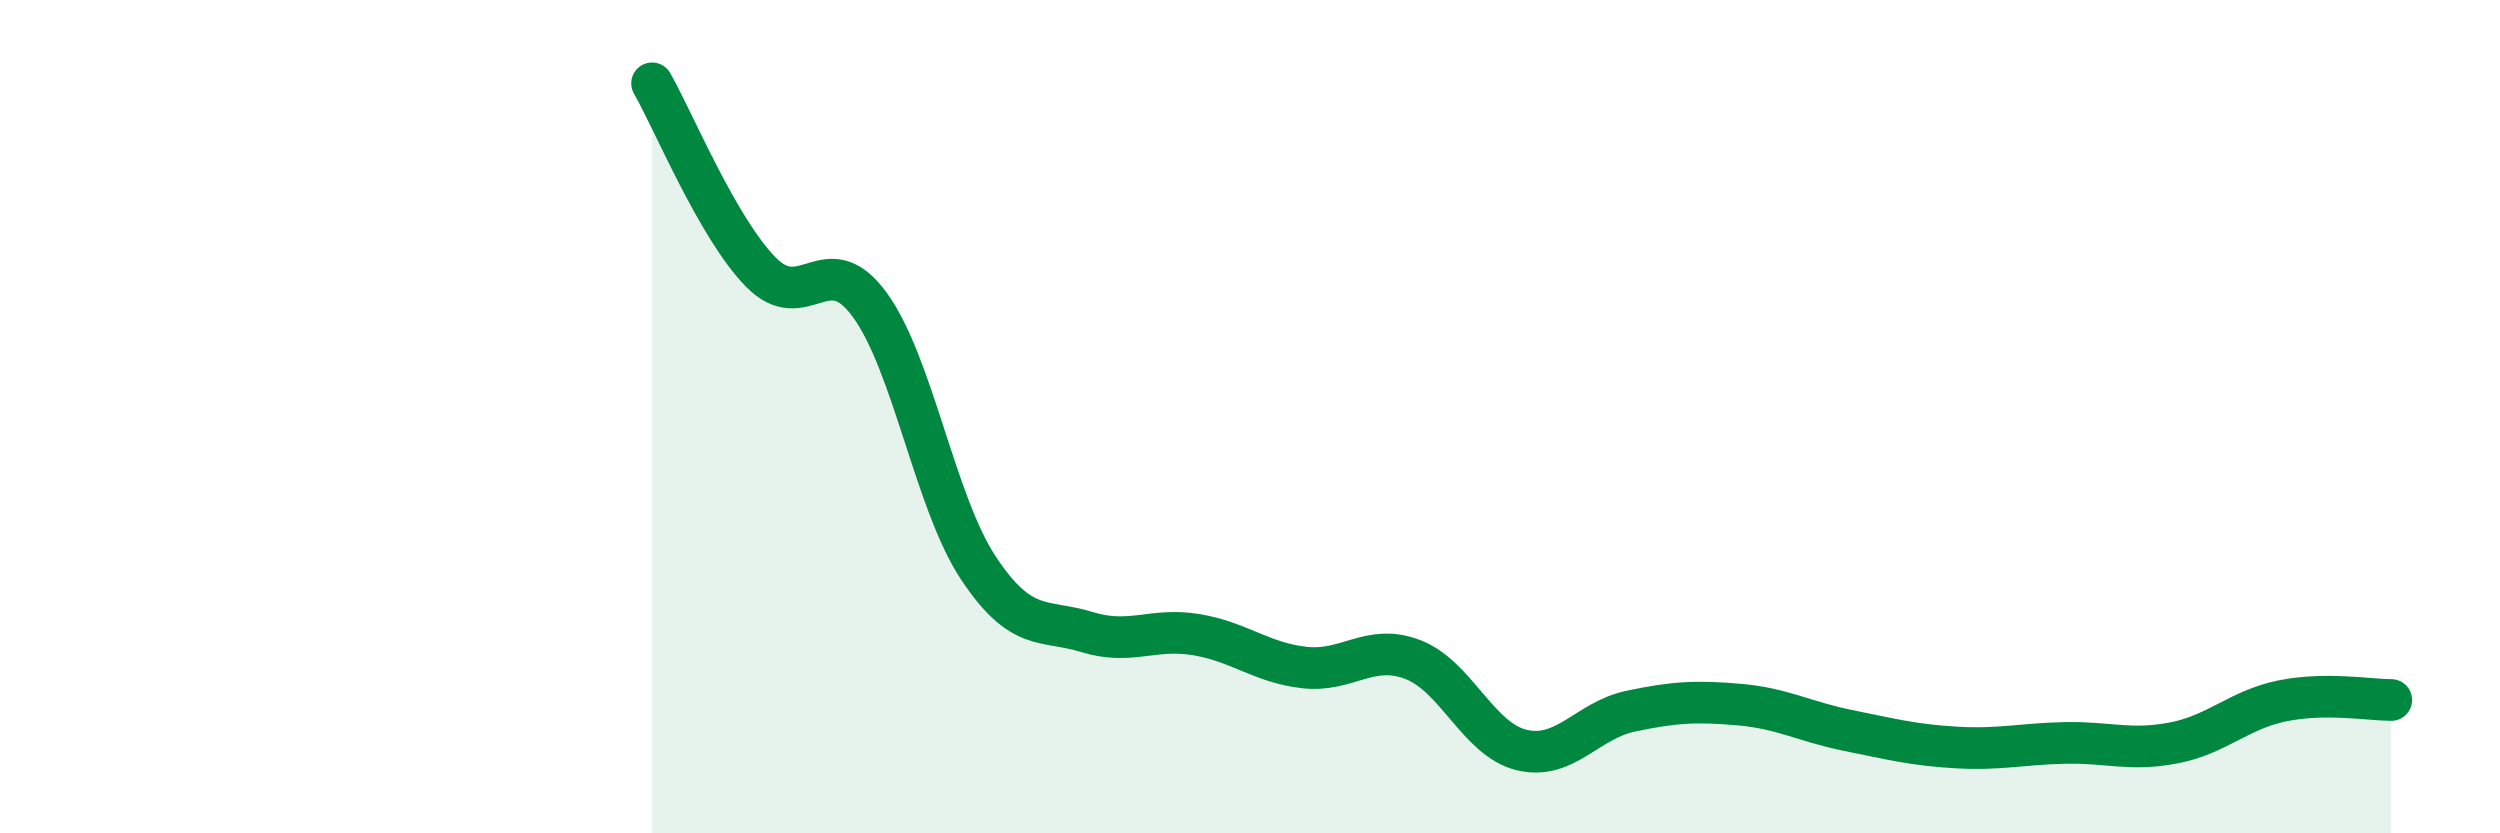 
    <svg width="60" height="20" viewBox="0 0 60 20" xmlns="http://www.w3.org/2000/svg">
      <path
        d="M 15.65,2 C 16.17,2.91 17.22,5.47 18.26,6.53 C 19.3,7.59 19.83,5.89 20.87,7.31 C 21.91,8.73 22.44,12.06 23.48,13.63 C 24.52,15.2 25.05,14.85 26.09,15.17 C 27.13,15.49 27.66,15.06 28.7,15.23 C 29.74,15.4 30.26,15.9 31.3,16.02 C 32.34,16.14 32.87,15.43 33.91,15.83 C 34.95,16.23 35.48,17.75 36.52,18 C 37.56,18.25 38.09,17.29 39.13,17.07 C 40.17,16.85 40.7,16.82 41.74,16.91 C 42.78,17 43.31,17.32 44.35,17.53 C 45.39,17.74 45.92,17.88 46.96,17.94 C 48,18 48.53,17.85 49.57,17.83 C 50.61,17.81 51.13,18.03 52.17,17.83 C 53.21,17.63 53.74,17.03 54.78,16.82 C 55.82,16.61 56.87,16.8 57.39,16.8L57.39 20L15.65 20Z"
        fill="#008740"
        opacity="0.1"
        stroke-linecap="round"
        stroke-linejoin="round"
      />
      <path
        d="M 15.65,2 C 16.17,2.91 17.22,5.47 18.26,6.53 C 19.3,7.59 19.83,5.89 20.87,7.31 C 21.91,8.73 22.44,12.06 23.48,13.63 C 24.52,15.2 25.05,14.85 26.09,15.17 C 27.13,15.49 27.66,15.06 28.7,15.23 C 29.74,15.4 30.26,15.9 31.3,16.02 C 32.34,16.14 32.87,15.43 33.91,15.83 C 34.95,16.23 35.48,17.75 36.52,18 C 37.56,18.25 38.09,17.29 39.13,17.07 C 40.17,16.85 40.7,16.82 41.74,16.91 C 42.78,17 43.31,17.32 44.35,17.53 C 45.39,17.74 45.92,17.88 46.96,17.94 C 48,18 48.53,17.85 49.57,17.83 C 50.61,17.81 51.13,18.03 52.17,17.83 C 53.21,17.63 53.74,17.03 54.78,16.82 C 55.82,16.61 56.87,16.8 57.39,16.8"
        stroke="#008740"
        stroke-width="1"
        fill="none"
        stroke-linecap="round"
        stroke-linejoin="round"
      />
    </svg>
  